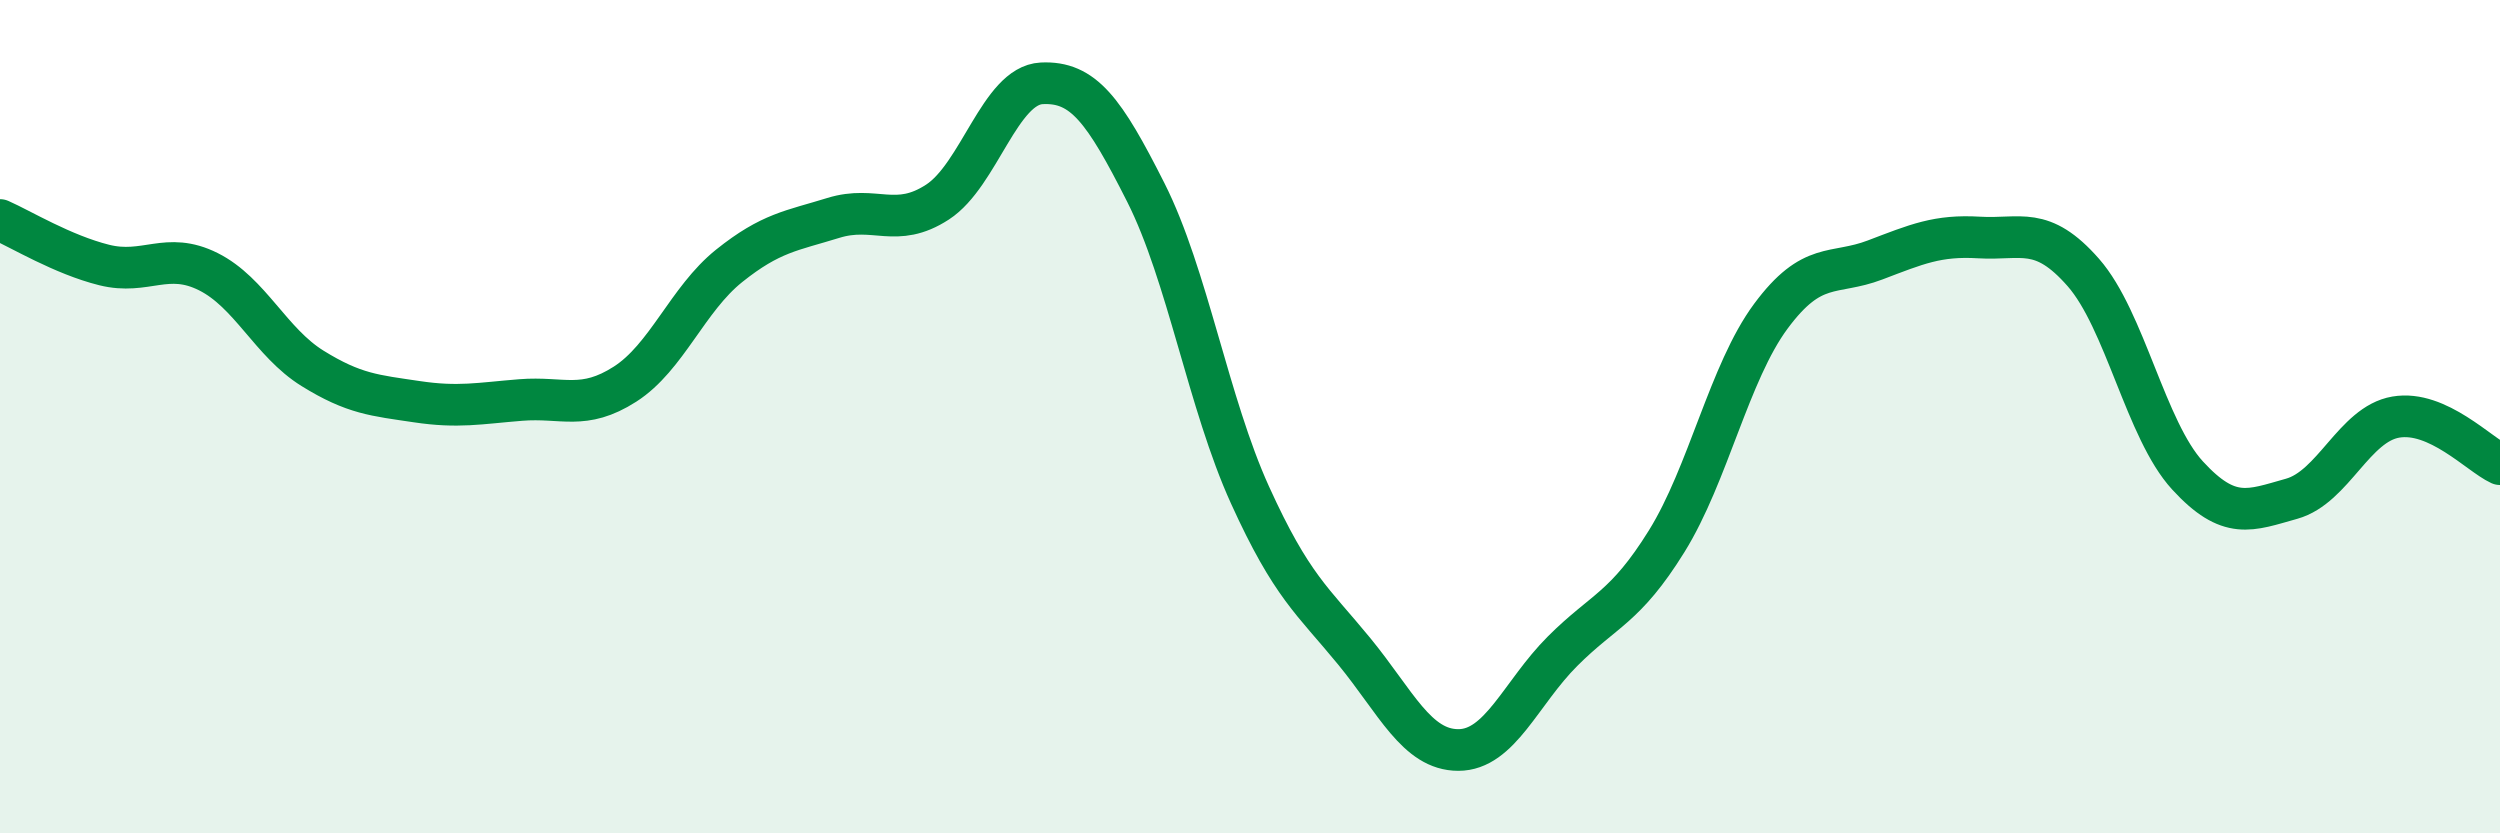 
    <svg width="60" height="20" viewBox="0 0 60 20" xmlns="http://www.w3.org/2000/svg">
      <path
        d="M 0,5.28 C 0.5,5.5 1.5,6.11 2.5,6.36 C 3.5,6.61 4,6.02 5,6.52 C 6,7.02 6.5,8.22 7.5,8.84 C 8.5,9.46 9,9.49 10,9.64 C 11,9.79 11.5,9.68 12.5,9.6 C 13.5,9.52 14,9.86 15,9.22 C 16,8.58 16.5,7.18 17.5,6.38 C 18.5,5.58 19,5.54 20,5.23 C 21,4.92 21.5,5.5 22.5,4.85 C 23.5,4.2 24,2.05 25,2 C 26,1.95 26.5,2.64 27.5,4.62 C 28.5,6.6 29,9.68 30,11.88 C 31,14.08 31.5,14.41 32.5,15.63 C 33.5,16.85 34,18 35,18 C 36,18 36.5,16.63 37.5,15.63 C 38.5,14.63 39,14.6 40,12.99 C 41,11.38 41.5,8.94 42.5,7.59 C 43.5,6.24 44,6.62 45,6.24 C 46,5.86 46.5,5.64 47.5,5.7 C 48.5,5.76 49,5.4 50,6.54 C 51,7.68 51.5,10.32 52.5,11.41 C 53.5,12.5 54,12.25 55,11.97 C 56,11.69 56.5,10.18 57.5,10.01 C 58.5,9.84 59.5,10.91 60,11.14L60 20L0 20Z"
        fill="#008740"
        opacity="0.1"
        stroke-linecap="round"
        stroke-linejoin="round"
      />
      <path
        d="M 0,5.28 C 0.5,5.5 1.5,6.11 2.5,6.36 C 3.5,6.61 4,6.02 5,6.52 C 6,7.02 6.5,8.22 7.5,8.84 C 8.5,9.46 9,9.49 10,9.64 C 11,9.79 11.5,9.68 12.5,9.6 C 13.5,9.52 14,9.86 15,9.22 C 16,8.58 16.5,7.18 17.5,6.38 C 18.5,5.58 19,5.54 20,5.23 C 21,4.92 21.5,5.5 22.5,4.85 C 23.5,4.2 24,2.05 25,2 C 26,1.95 26.5,2.64 27.5,4.62 C 28.5,6.6 29,9.68 30,11.88 C 31,14.08 31.5,14.41 32.5,15.63 C 33.5,16.85 34,18 35,18 C 36,18 36.5,16.63 37.5,15.63 C 38.5,14.63 39,14.6 40,12.99 C 41,11.38 41.5,8.94 42.5,7.59 C 43.5,6.24 44,6.62 45,6.24 C 46,5.86 46.5,5.64 47.5,5.7 C 48.5,5.76 49,5.4 50,6.54 C 51,7.68 51.5,10.32 52.5,11.41 C 53.5,12.5 54,12.25 55,11.97 C 56,11.69 56.5,10.18 57.5,10.01 C 58.5,9.84 59.5,10.91 60,11.14"
        stroke="#008740"
        stroke-width="1"
        fill="none"
        stroke-linecap="round"
        stroke-linejoin="round"
      />
    </svg>
  